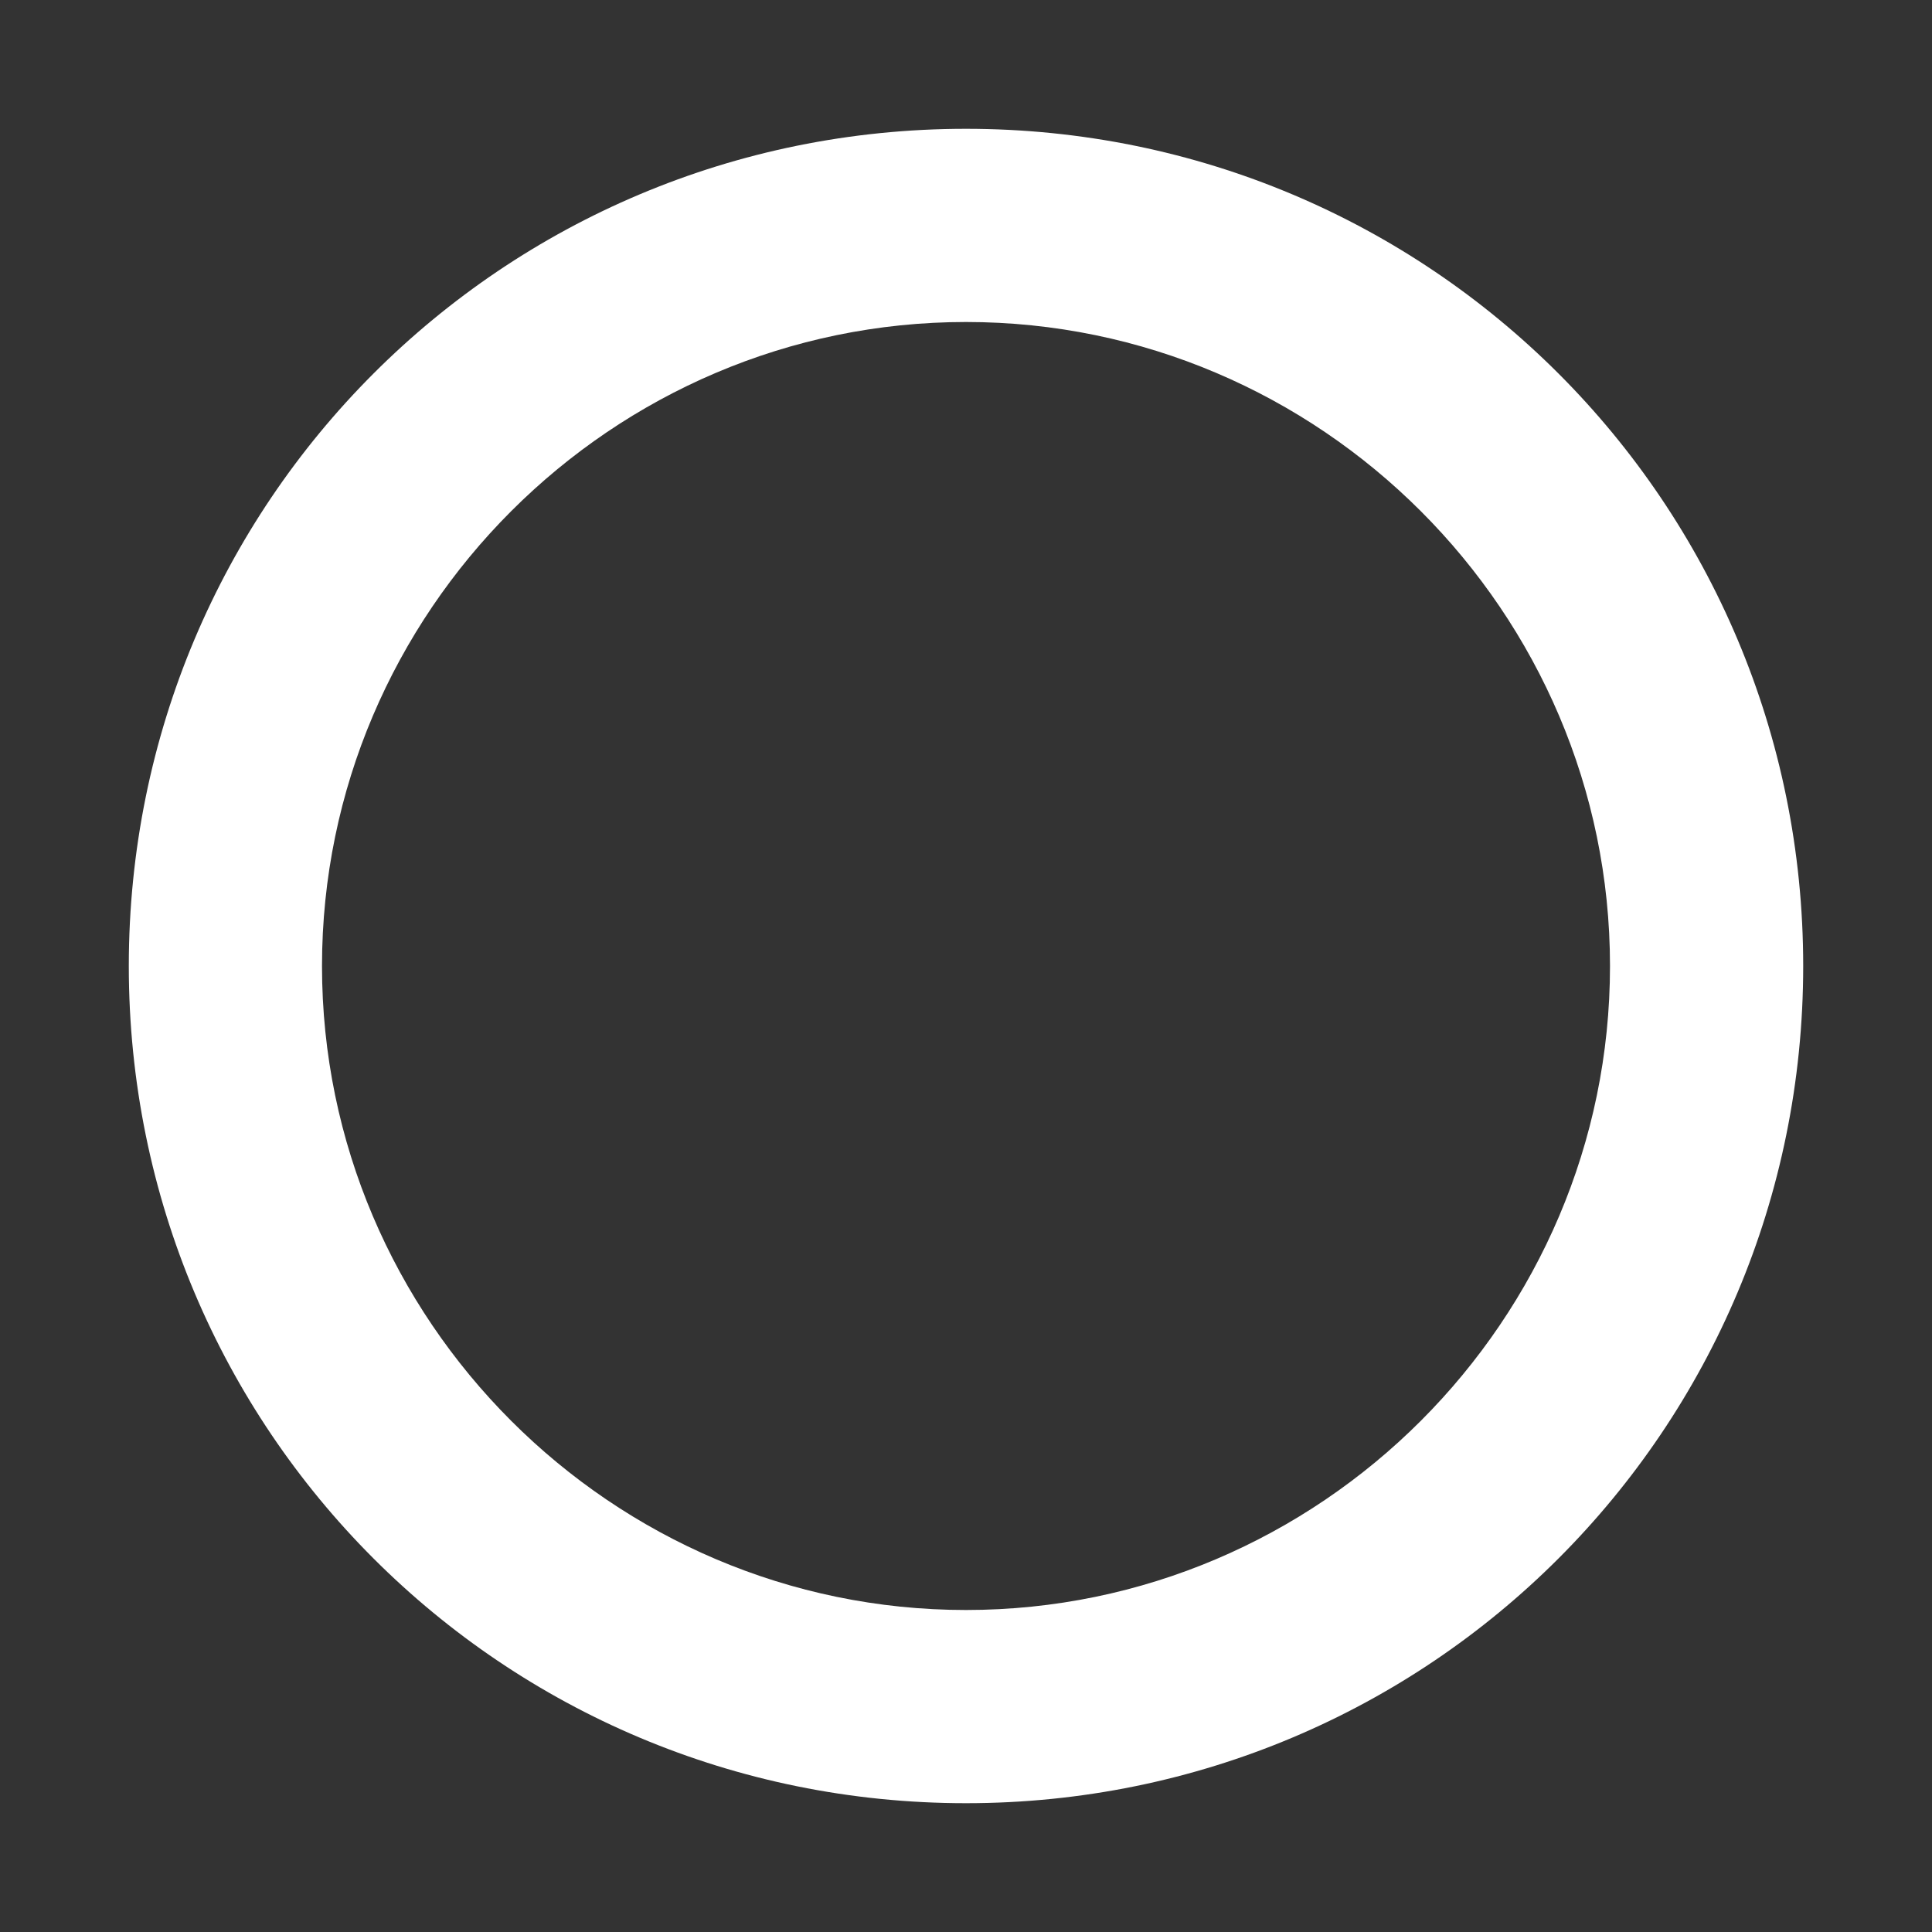 <?xml version="1.0" encoding="UTF-8"?>
<svg id="_レイヤー_1" data-name="レイヤー_1" xmlns="http://www.w3.org/2000/svg" version="1.1" viewBox="0 0 30 30">
  <rect x="0" y="0" width="30" height="30" fill="#333333" stroke="none"/>
  <!-- Generator: Adobe Illustrator 29.5.1, SVG Export Plug-In . SVG Version: 2.1.0 Build 141)  -->
  <defs>
    <style>
      .st0 {
        fill: #fff;
      }
    </style>
  </defs>
  <path class="st0" d="M15,5c5.5,0,10,4.5,10,10s-4.5,10-10,10-10-4.5-10-10S9.5,5,15,5M15,2C7.8,2,2,7.8,2,15s5.8,13,13,13,13-5.8,13-13S22.2,2,15,2h0Z"/>
</svg>